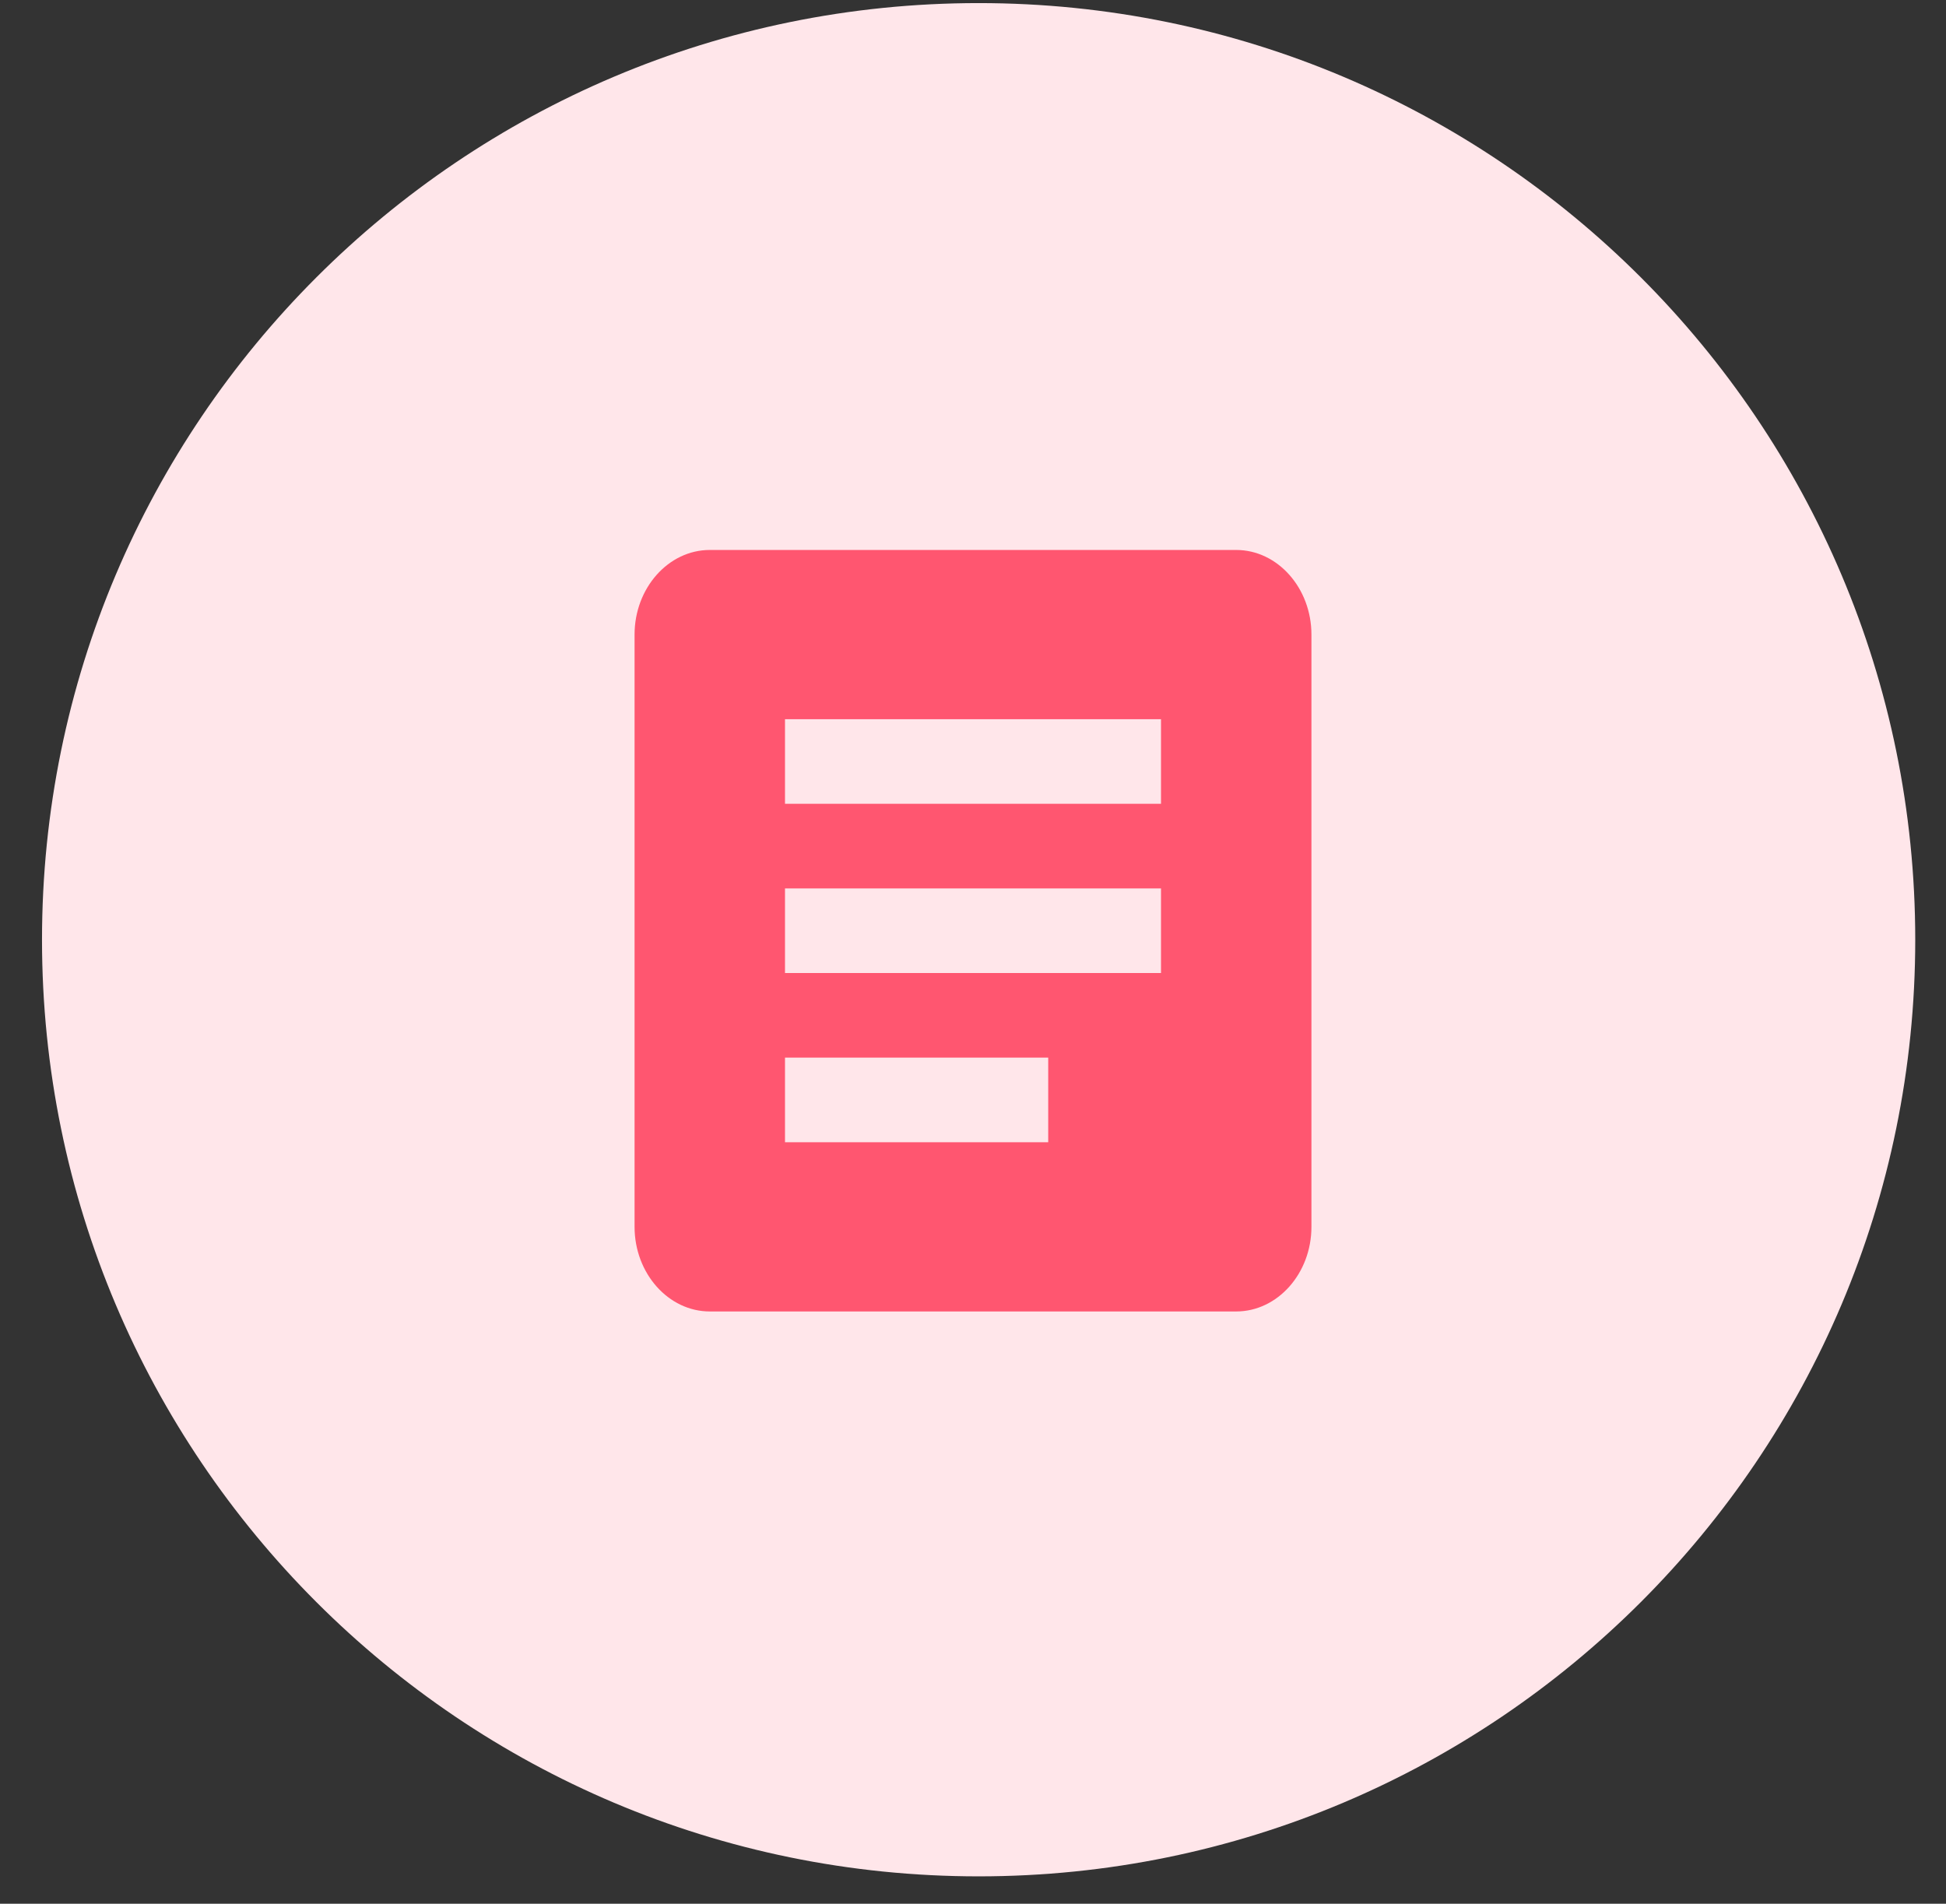 <svg width="46" height="45" viewBox="0 0 46 45" fill="none" xmlns="http://www.w3.org/2000/svg">
<rect x="0" y="0" width="46" height="45" fill="#333333" stroke="none"/>
<path d="M23.133 44.353C35.36 44.353 45.273 34.441 45.273 22.213C45.273 9.986 35.36 0.073 23.133 0.073C10.905 0.073 0.993 9.986 0.993 22.213C0.993 34.441 10.905 44.353 23.133 44.353Z" fill="#FFE6EA"/>
<path d="M29.222 13H16.778C15.8 13 15 13.9 15 15V29C15 30.1 15.8 31 16.778 31H29.222C30.2 31 31 30.1 31 29V15C31 13.9 30.2 13 29.222 13ZM24.778 27H18.556V25H24.778V27ZM27.444 23H18.556V21H27.444V23ZM27.444 19H18.556V17H27.444V19Z" fill="#FF5670"/>
</svg>
